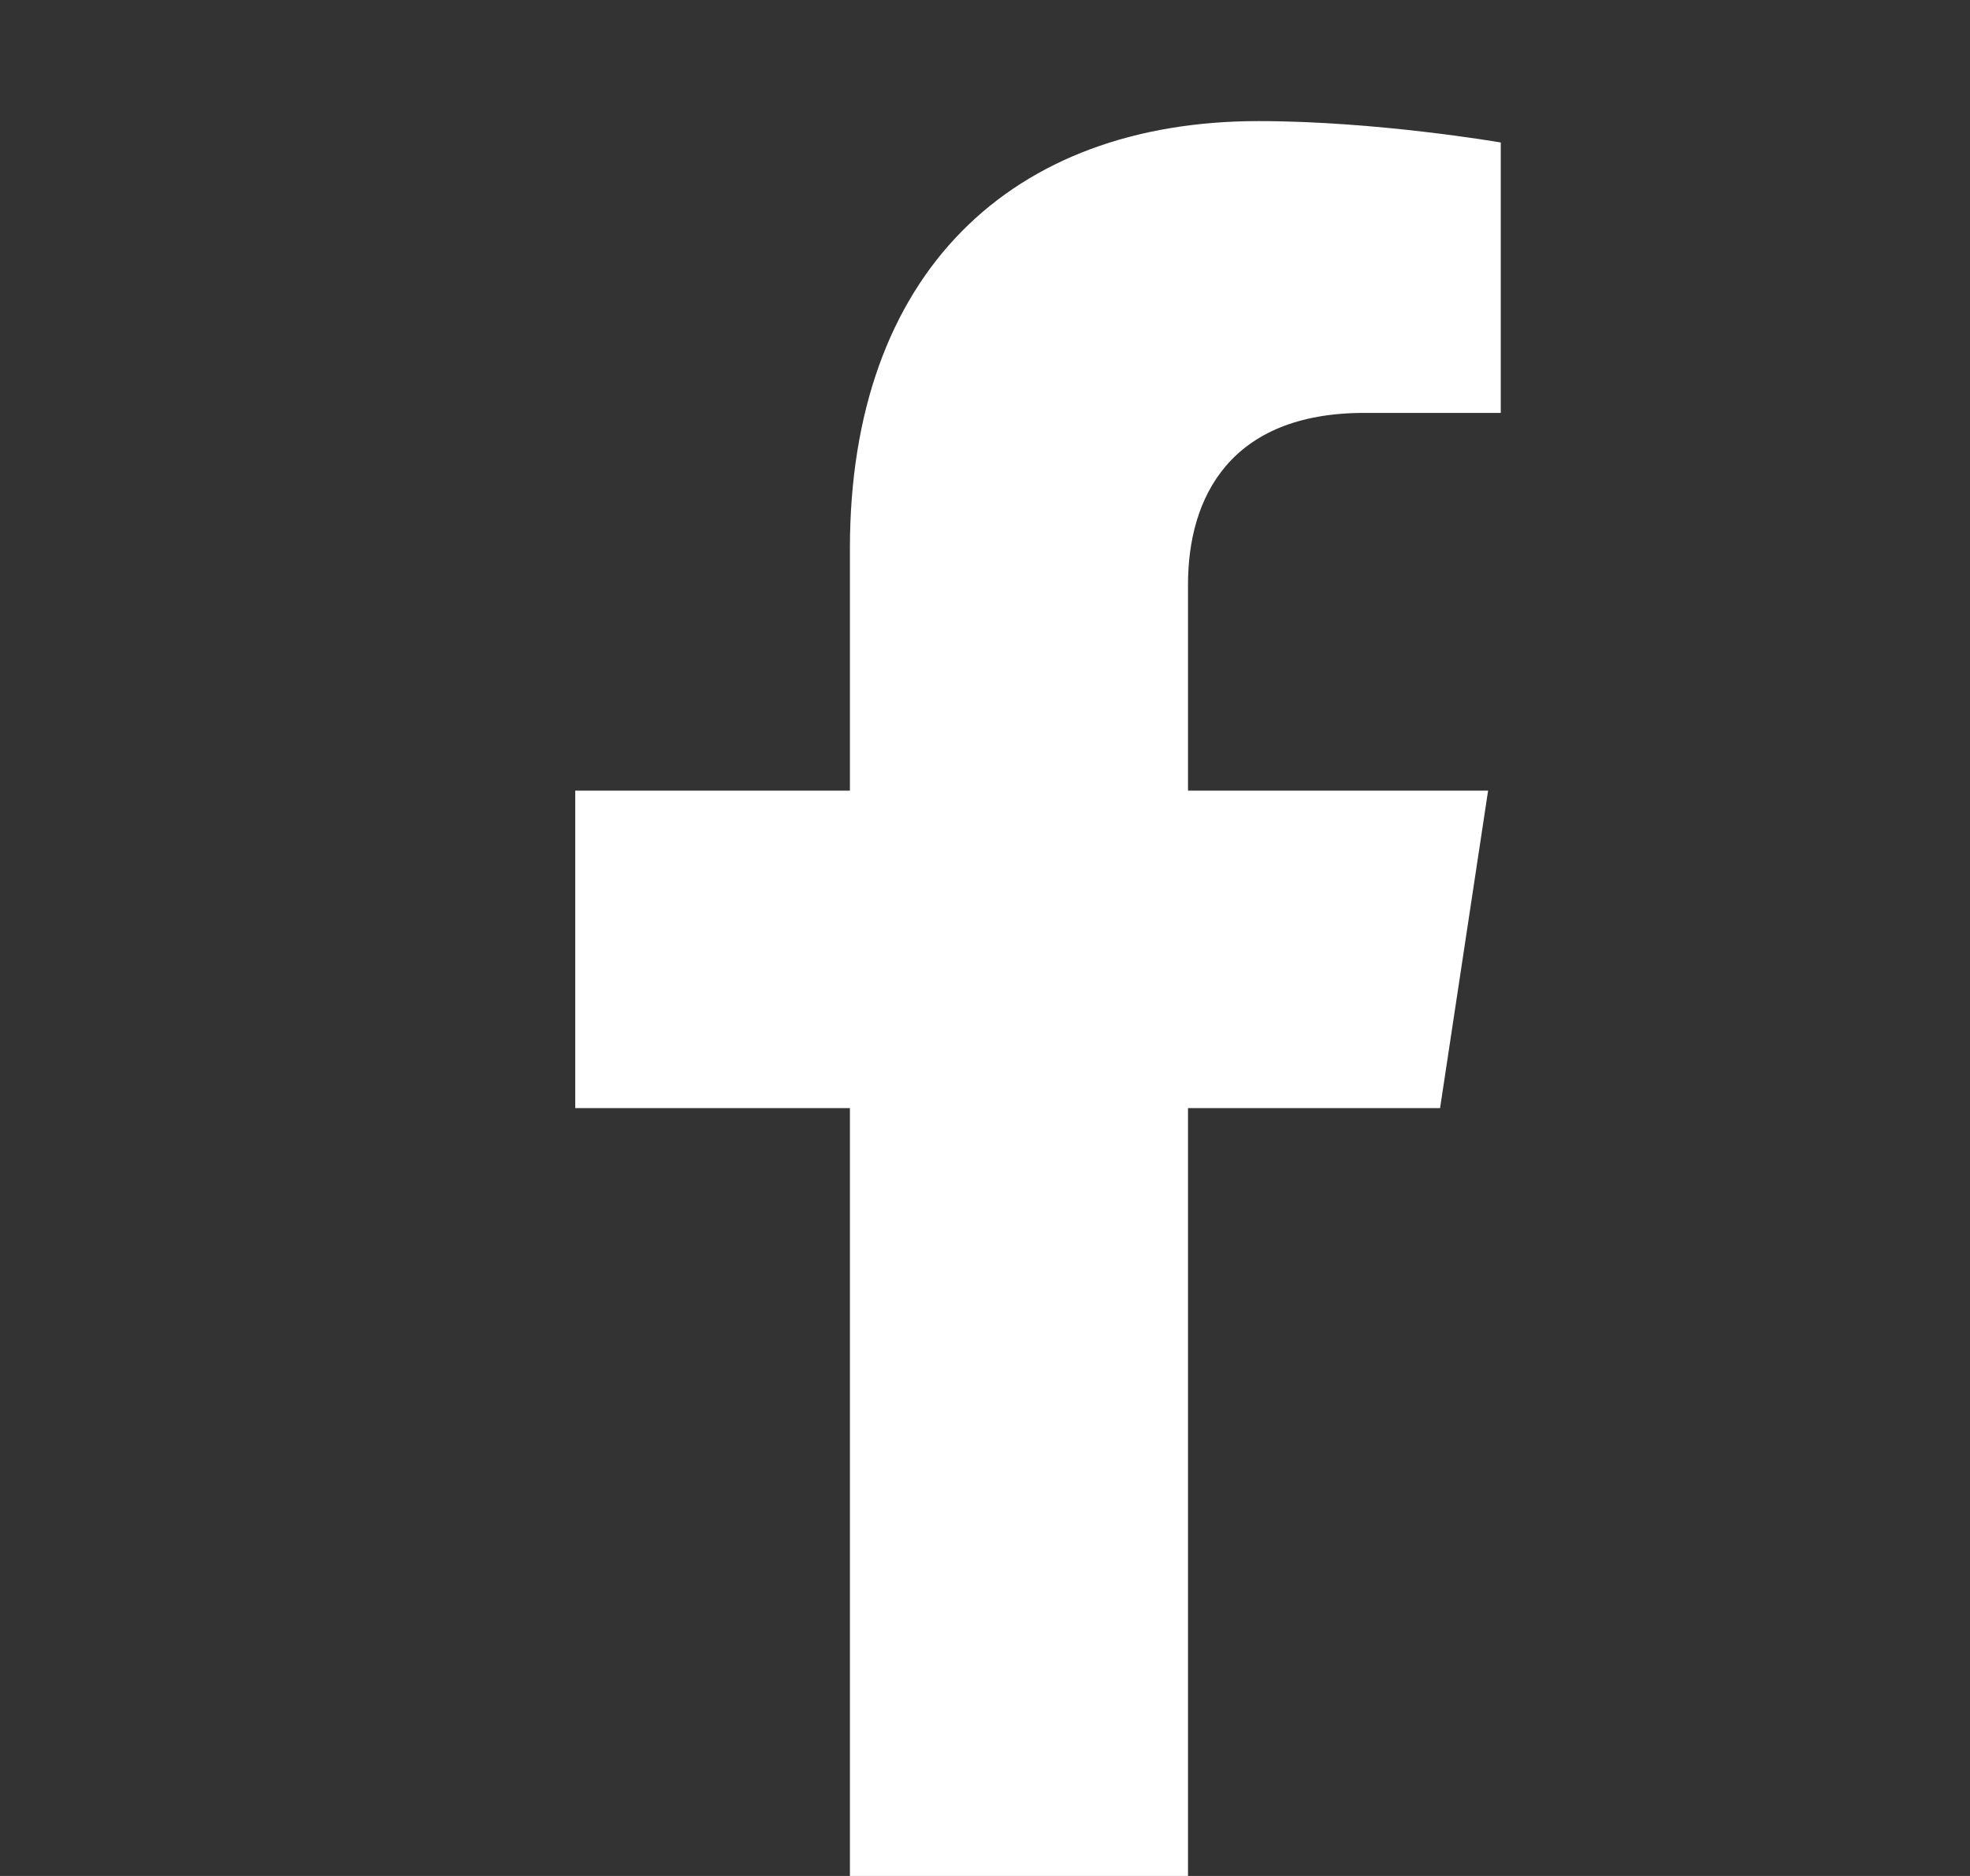 <svg width="21" height="20" viewBox="0 0 21 20" fill="none" xmlns="http://www.w3.org/2000/svg">
  <rect x="0" y="0" width="21" height="20" fill="#333333" stroke="none"/>
  <path
    d="M15.351 11.814L15.863 8.429H12.664V6.231C12.664 5.305 13.111 4.402 14.544 4.402H15.998V1.519C15.998 1.519 14.678 1.291 13.416 1.291C10.782 1.291 9.06 2.912 9.06 5.848V8.429H6.132V11.814H9.06V20H12.664V11.814H15.351Z"
    fill="white"
  />
</svg>
